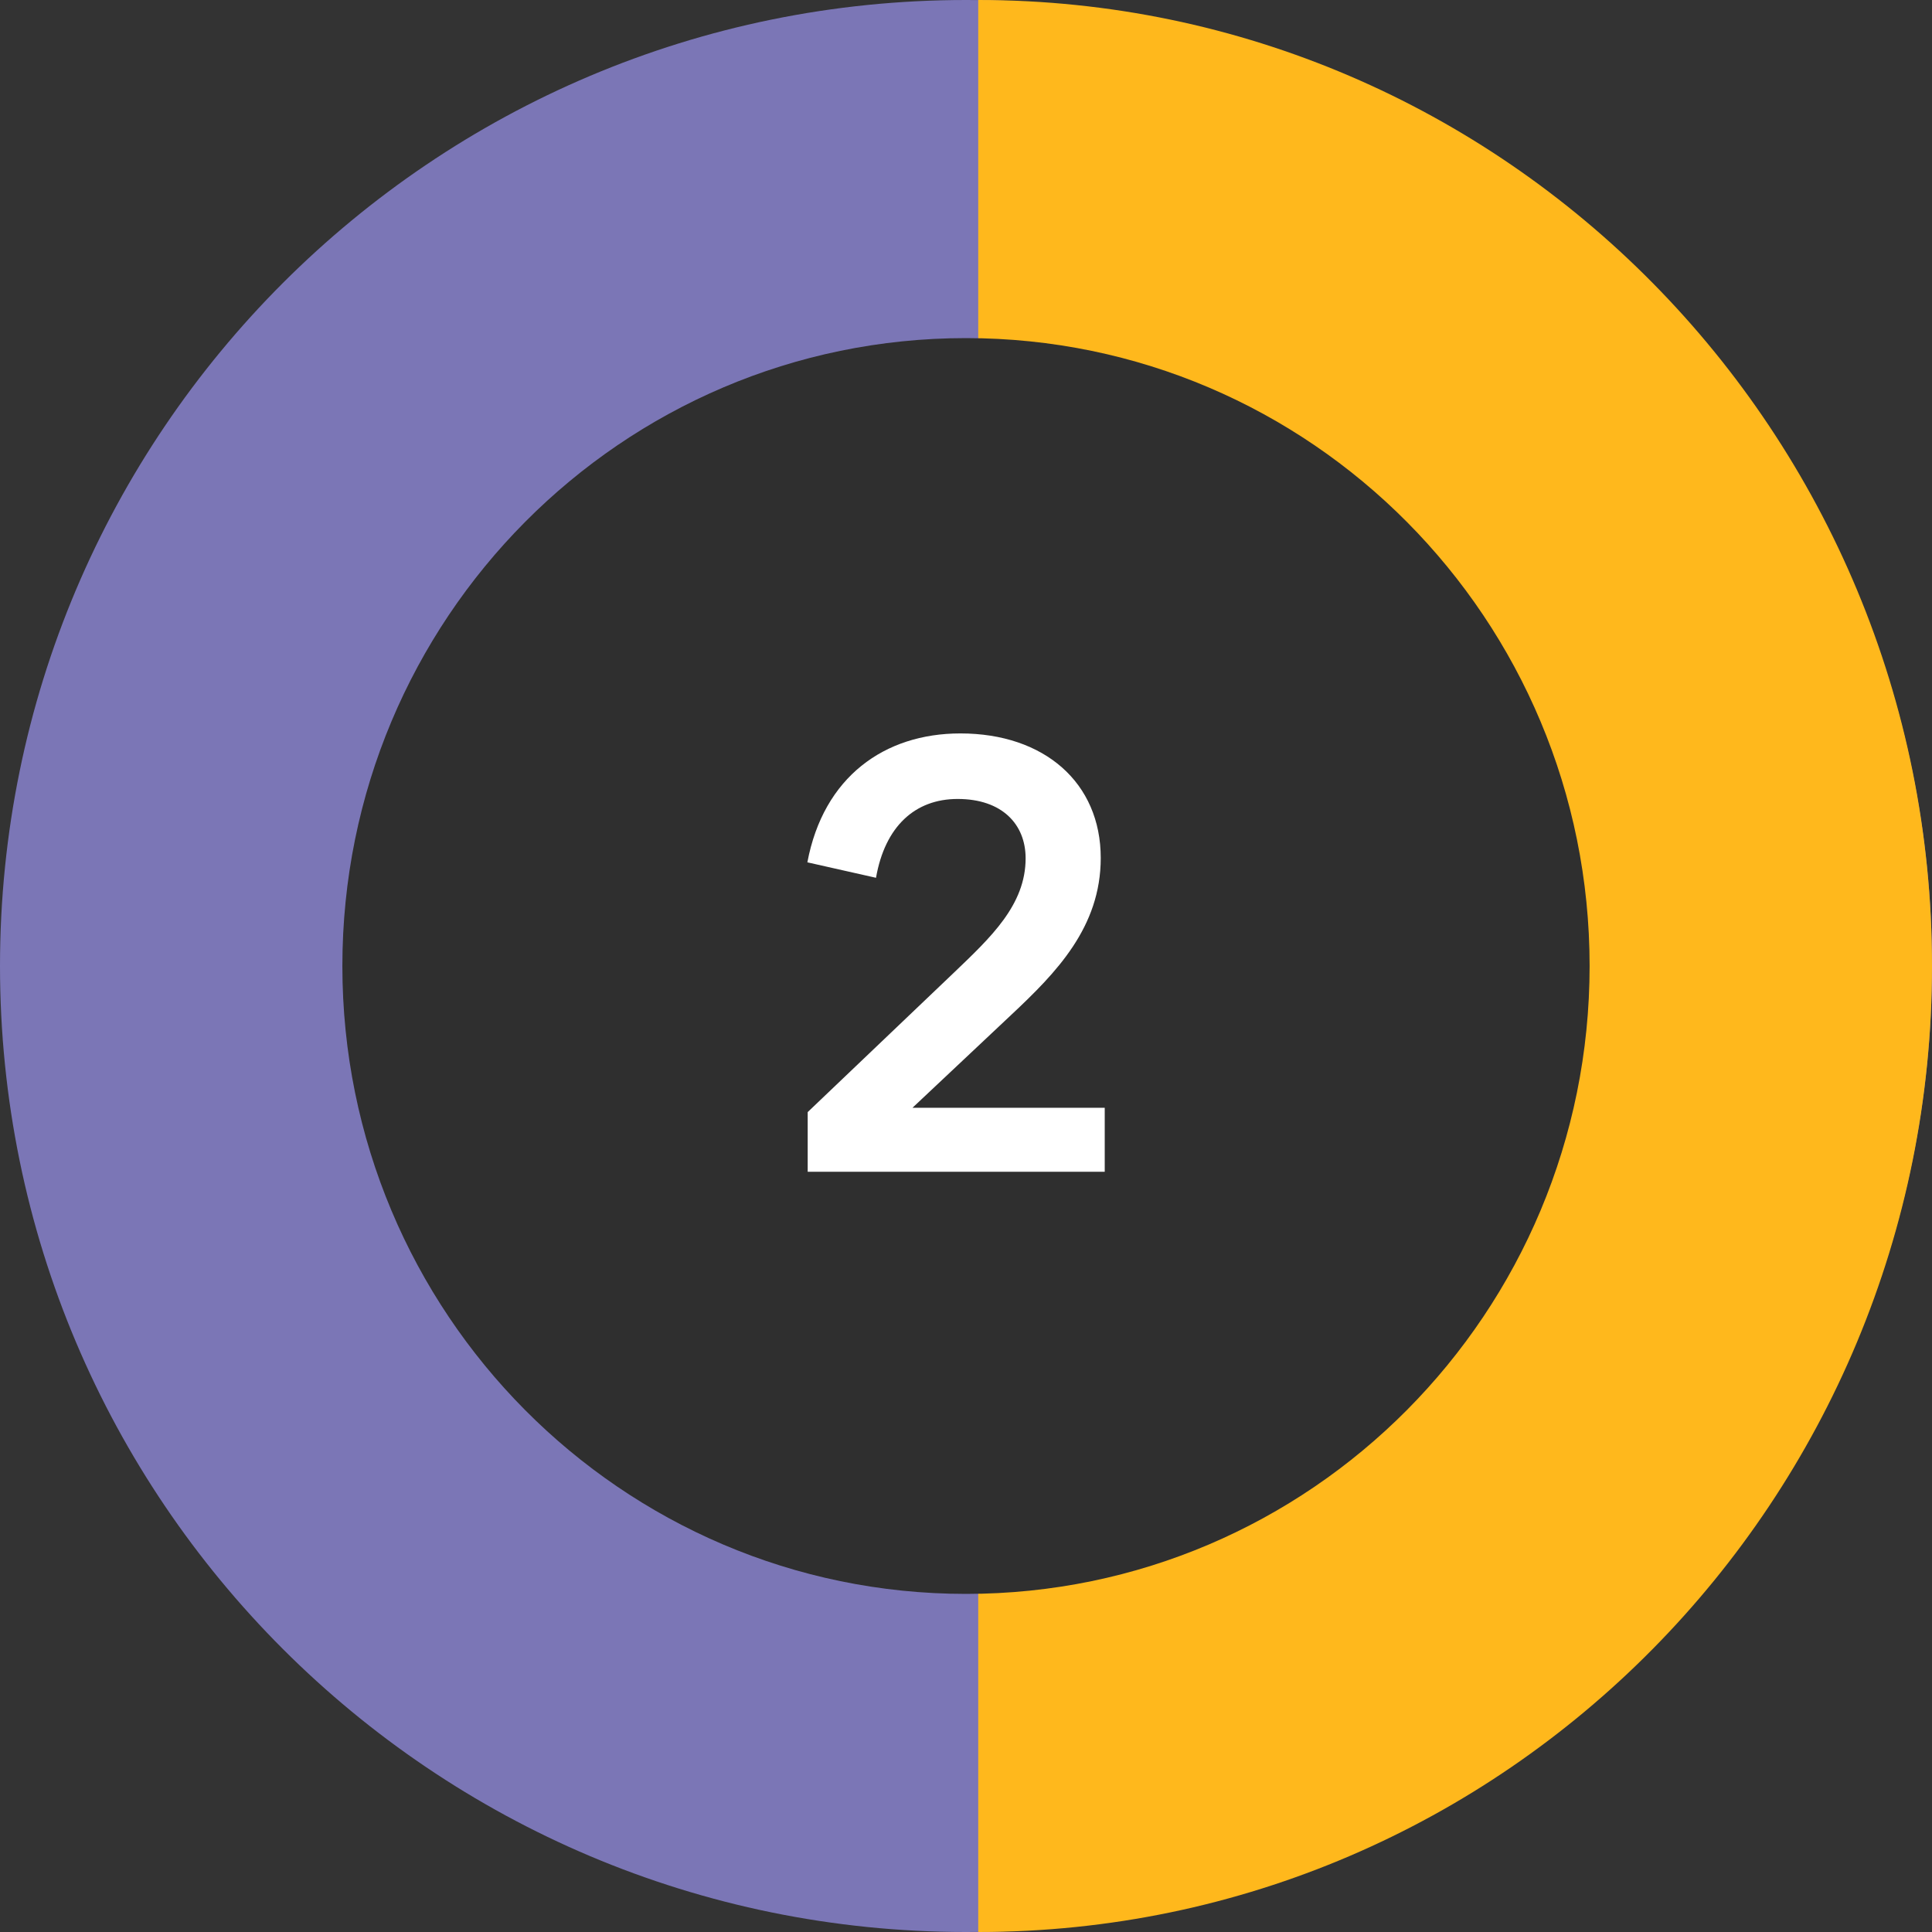 <svg width="100" height="100" viewBox="0 0 100 100" fill="none" xmlns="http://www.w3.org/2000/svg">
<rect x="0" y="0" width="100" height="100" fill="#333333" stroke="none"/>
<path d="M50 100C77.614 100 100 77.614 100 50C100 22.386 77.614 0 50 0C22.386 0 0 22.386 0 50C0 77.614 22.386 100 50 100Z" fill="#7B76B6"/>
<path fill-rule="evenodd" clip-rule="evenodd" d="M50.633 0C77.897 0 100 22.386 100 50C100 77.614 77.897 100 50.633 100V0Z" fill="#FFB81C"/>
<path d="M50 82.5C67.827 82.5 82.278 67.949 82.278 50C82.278 32.051 67.827 17.5 50 17.5C32.173 17.5 17.721 32.051 17.721 50C17.721 67.949 32.173 82.5 50 82.5Z" fill="#2F2F2F"/>
<path d="M47.23 57.338H57.181V60.65H41.806V57.562L49.373 50.346C51.278 48.522 53.086 46.842 53.086 44.426C53.086 42.666 51.87 41.354 49.566 41.354C47.358 41.354 45.806 42.778 45.342 45.434L41.789 44.634C42.621 40.218 45.773 37.962 49.709 37.962C54.045 37.962 56.974 40.506 56.974 44.41C56.974 47.994 54.669 50.346 52.349 52.522L47.23 57.338Z" fill="white"/>
</svg>
